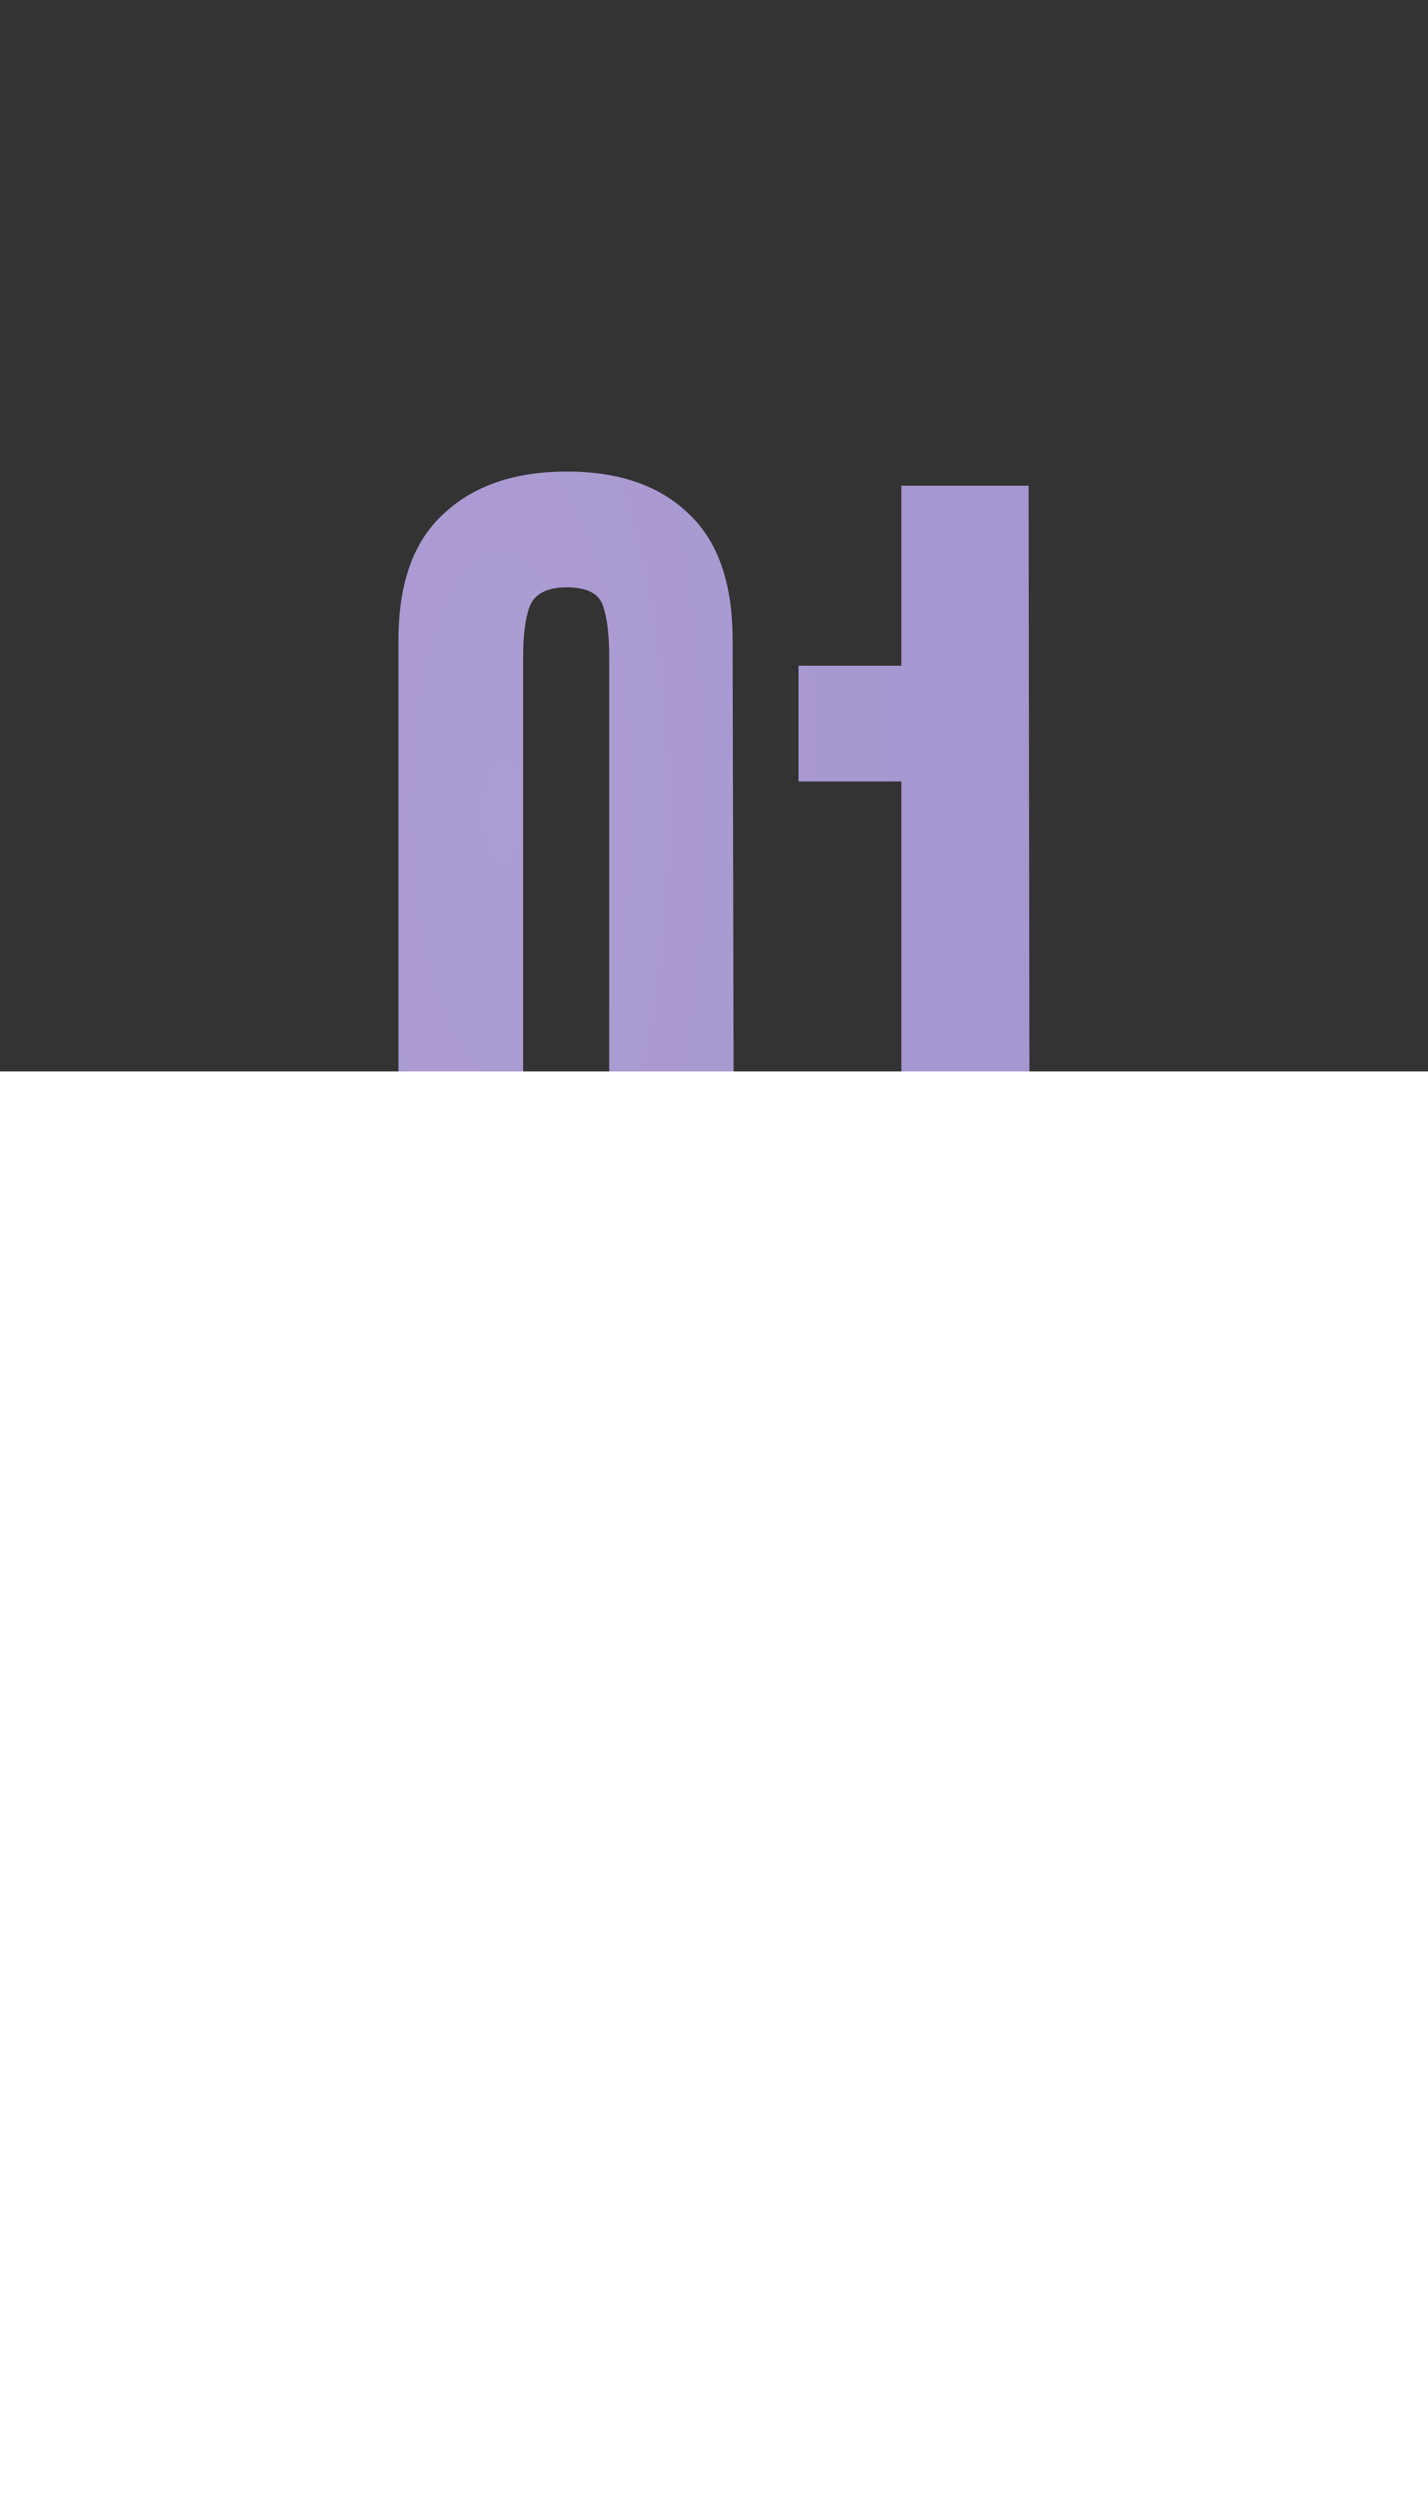 <?xml version="1.0" encoding="UTF-8"?> <svg xmlns="http://www.w3.org/2000/svg" width="100" height="175" viewBox="0 0 100 175" fill="none"><rect x="0" y="0" width="100" height="175" fill="#333333" stroke="none"/> <path d="M51.394 84.94C51.394 87.64 51.094 89.83 50.494 91.51C49.954 93.13 49.174 94.39 48.154 95.29C47.134 96.19 45.904 96.79 44.464 97.09C43.084 97.39 41.524 97.54 39.784 97.54C37.984 97.54 36.334 97.39 34.834 97.09C33.394 96.79 32.134 96.19 31.054 95.29C30.034 94.39 29.254 93.13 28.714 91.51C28.174 89.83 27.904 87.64 27.904 84.94V44.8C27.904 40.84 28.954 37.9 31.054 35.98C33.154 34 36.034 33.01 39.694 33.01C43.354 33.01 46.204 34 48.244 35.98C50.284 37.9 51.304 40.84 51.304 44.8L51.394 84.94ZM39.694 41.11C38.314 41.11 37.444 41.56 37.084 42.46C36.784 43.3 36.634 44.47 36.634 45.97V83.77C36.634 85.69 36.814 87.13 37.174 88.09C37.594 89.05 38.434 89.53 39.694 89.53C40.954 89.53 41.764 89.05 42.124 88.09C42.484 87.13 42.664 85.69 42.664 83.77V45.97C42.664 44.41 42.514 43.21 42.214 42.37C41.914 41.53 41.074 41.11 39.694 41.11ZM72.12 97H63.12V54.7H55.92V46.6H63.12V34H72.03L72.12 97Z" fill="#9784C7"></path> <path d="M51.394 84.94C51.394 87.64 51.094 89.83 50.494 91.51C49.954 93.13 49.174 94.39 48.154 95.29C47.134 96.19 45.904 96.79 44.464 97.09C43.084 97.39 41.524 97.54 39.784 97.54C37.984 97.54 36.334 97.39 34.834 97.09C33.394 96.79 32.134 96.19 31.054 95.29C30.034 94.39 29.254 93.13 28.714 91.51C28.174 89.83 27.904 87.64 27.904 84.94V44.8C27.904 40.84 28.954 37.9 31.054 35.98C33.154 34 36.034 33.01 39.694 33.01C43.354 33.01 46.204 34 48.244 35.98C50.284 37.9 51.304 40.84 51.304 44.8L51.394 84.94ZM39.694 41.11C38.314 41.11 37.444 41.56 37.084 42.46C36.784 43.3 36.634 44.47 36.634 45.97V83.77C36.634 85.69 36.814 87.13 37.174 88.09C37.594 89.05 38.434 89.53 39.694 89.53C40.954 89.53 41.764 89.05 42.124 88.09C42.484 87.13 42.664 85.69 42.664 83.77V45.97C42.664 44.41 42.514 43.21 42.214 42.37C41.914 41.53 41.074 41.11 39.694 41.11ZM72.12 97H63.12V54.7H55.92V46.6H63.12V34H72.03L72.12 97Z" fill="url(#paint0_radial_460_329)" fill-opacity="0.2"></path> <rect y="75" width="100" height="100" fill="white"></rect> <defs> <radialGradient id="paint0_radial_460_329" cx="0" cy="0" r="1" gradientUnits="userSpaceOnUse" gradientTransform="translate(35.081 57.5) rotate(-91.352) scale(357.099 130.027)"> <stop stop-color="white"></stop> <stop offset="1" stop-color="white" stop-opacity="0"></stop> </radialGradient> </defs> </svg> 